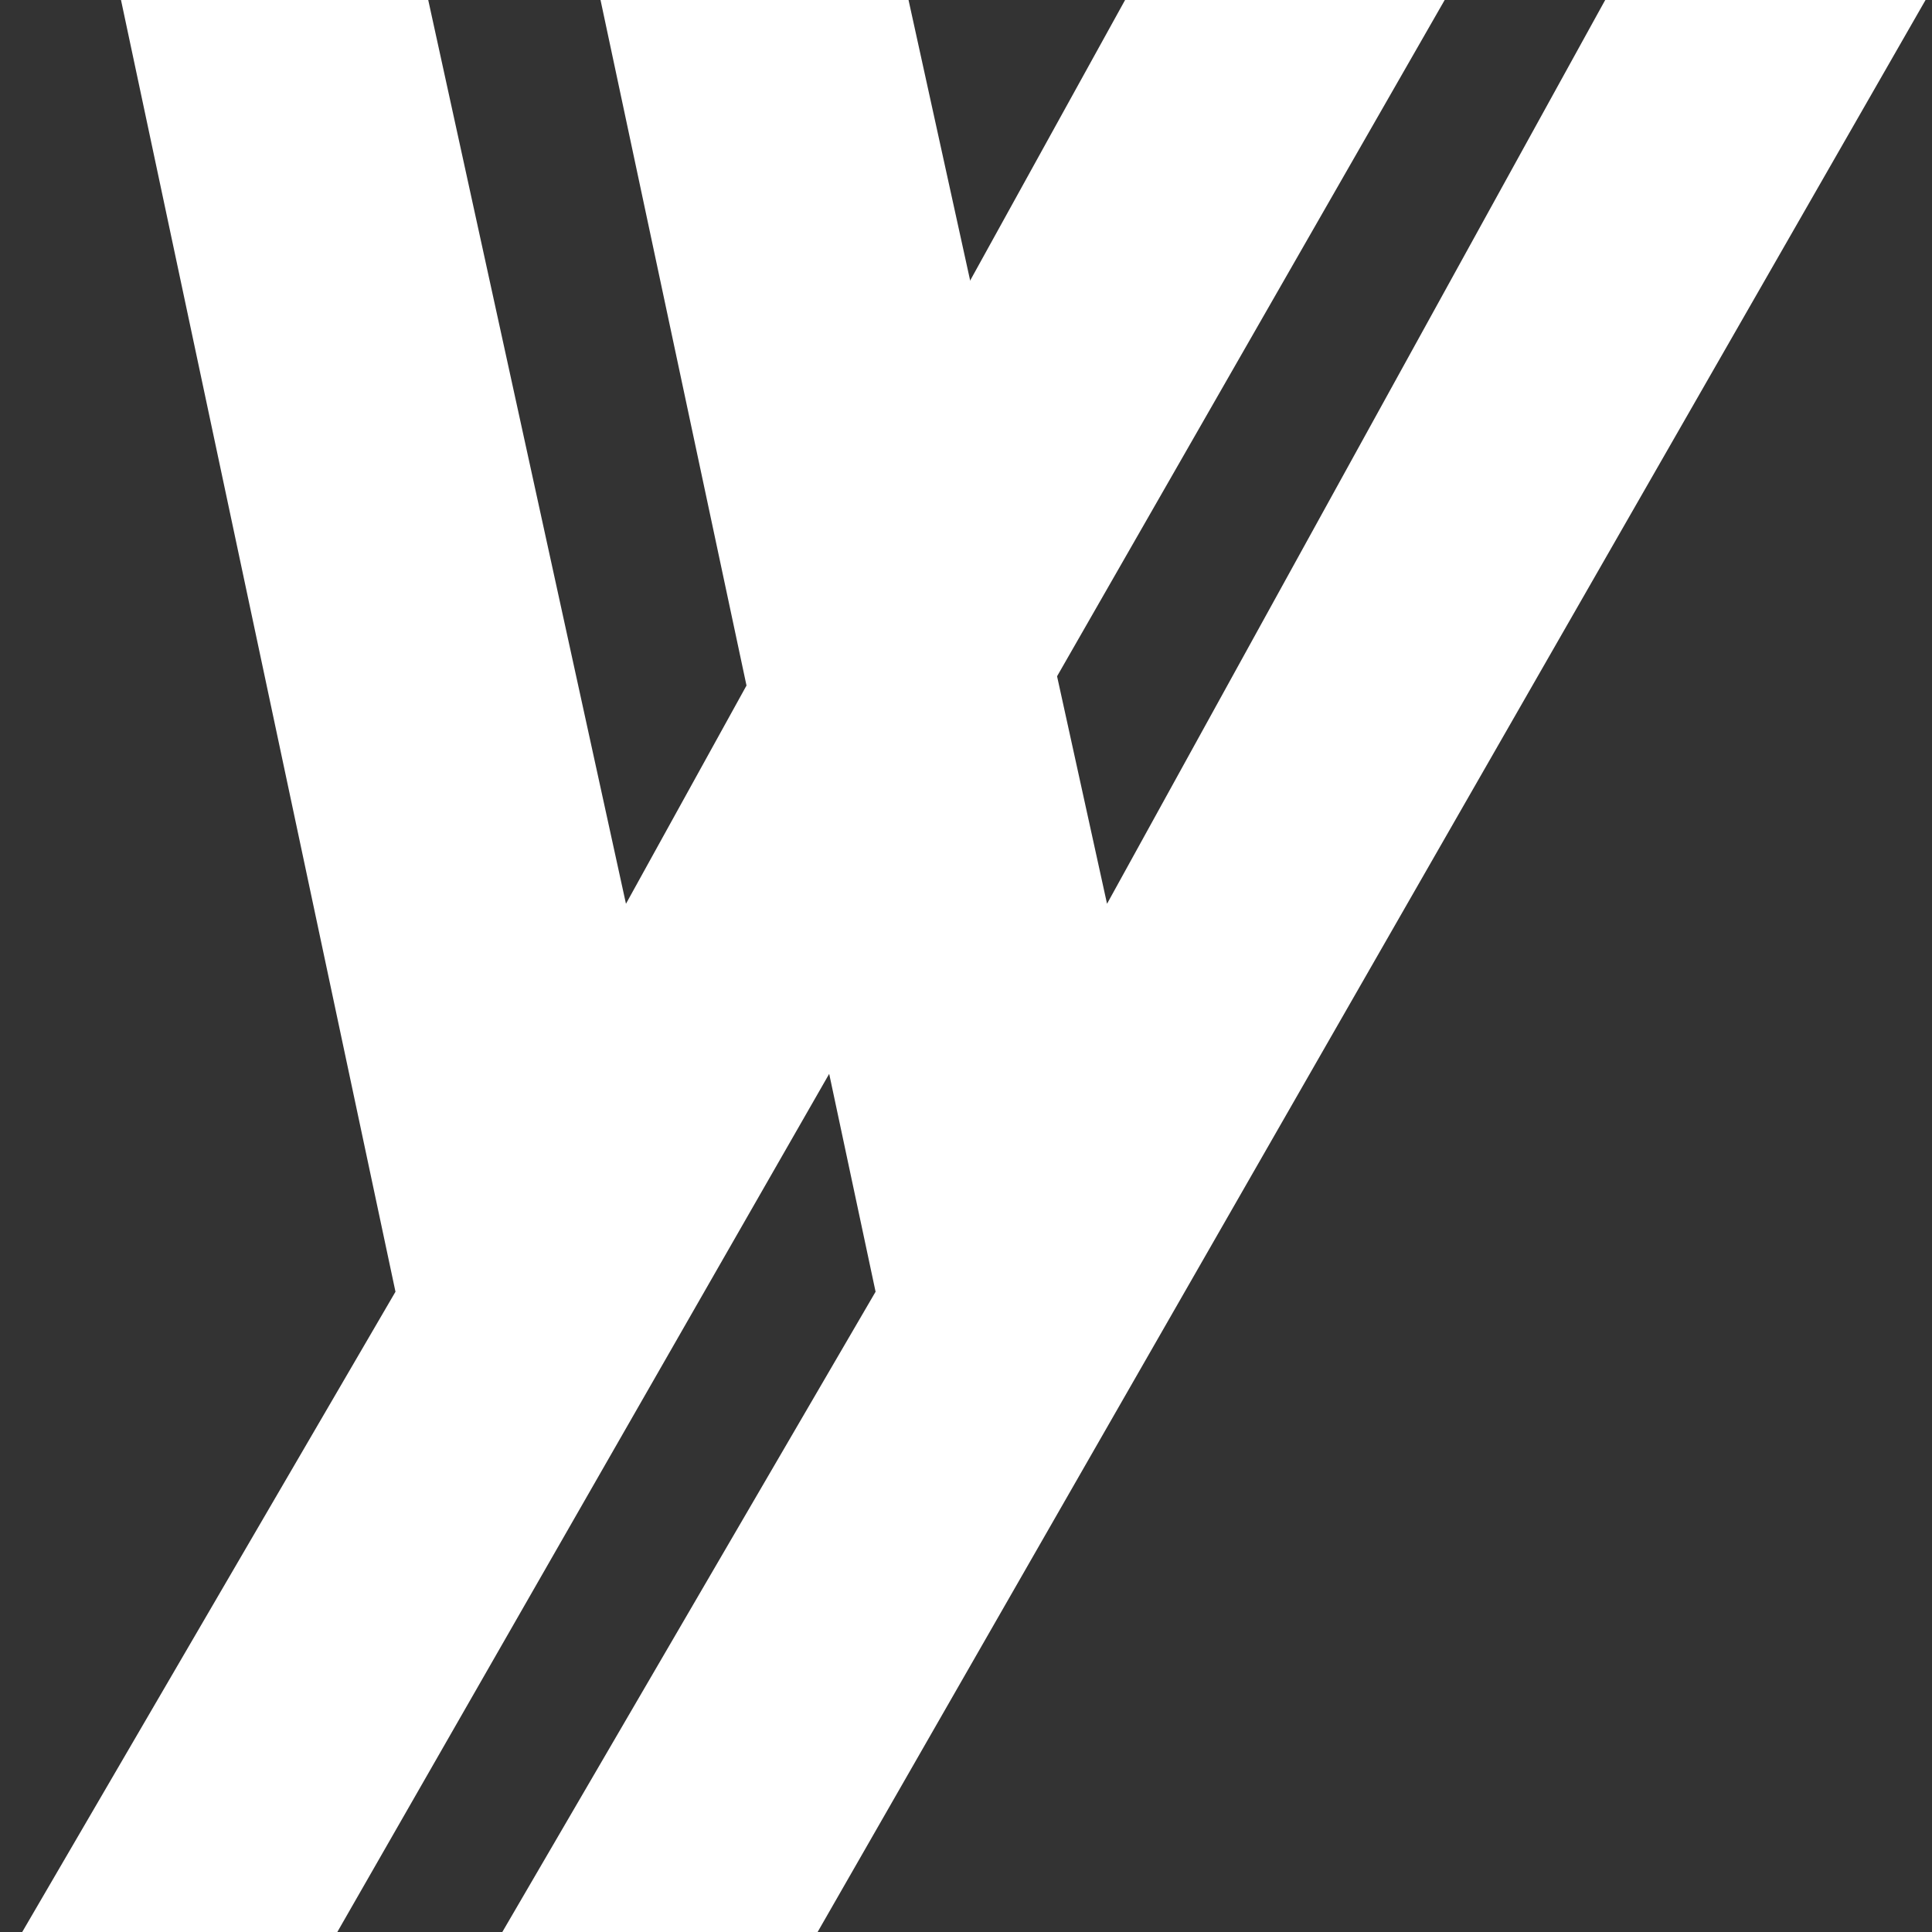 <svg id="you2you-logo" xmlns="http://www.w3.org/2000/svg" viewBox="0 0 100 100"><rect x="0" y="0" width="100" height="100" fill="#333333" stroke="none"/><defs><style>.cls-1{fill:#fff;fill-rule:evenodd;}</style></defs><path id="y-2" class="cls-1" d="M58.45-.39,32.4,46.78,22.08-.39H6.18L20.47,66.86,1.15,100H17.46L75-.39Z"/><path id="y-1" class="cls-1" d="M83.3-.39l-26,47.17L46.94-.39H31L45.32,66.86,26,100H42.32L99.89-.39Z"/></svg>